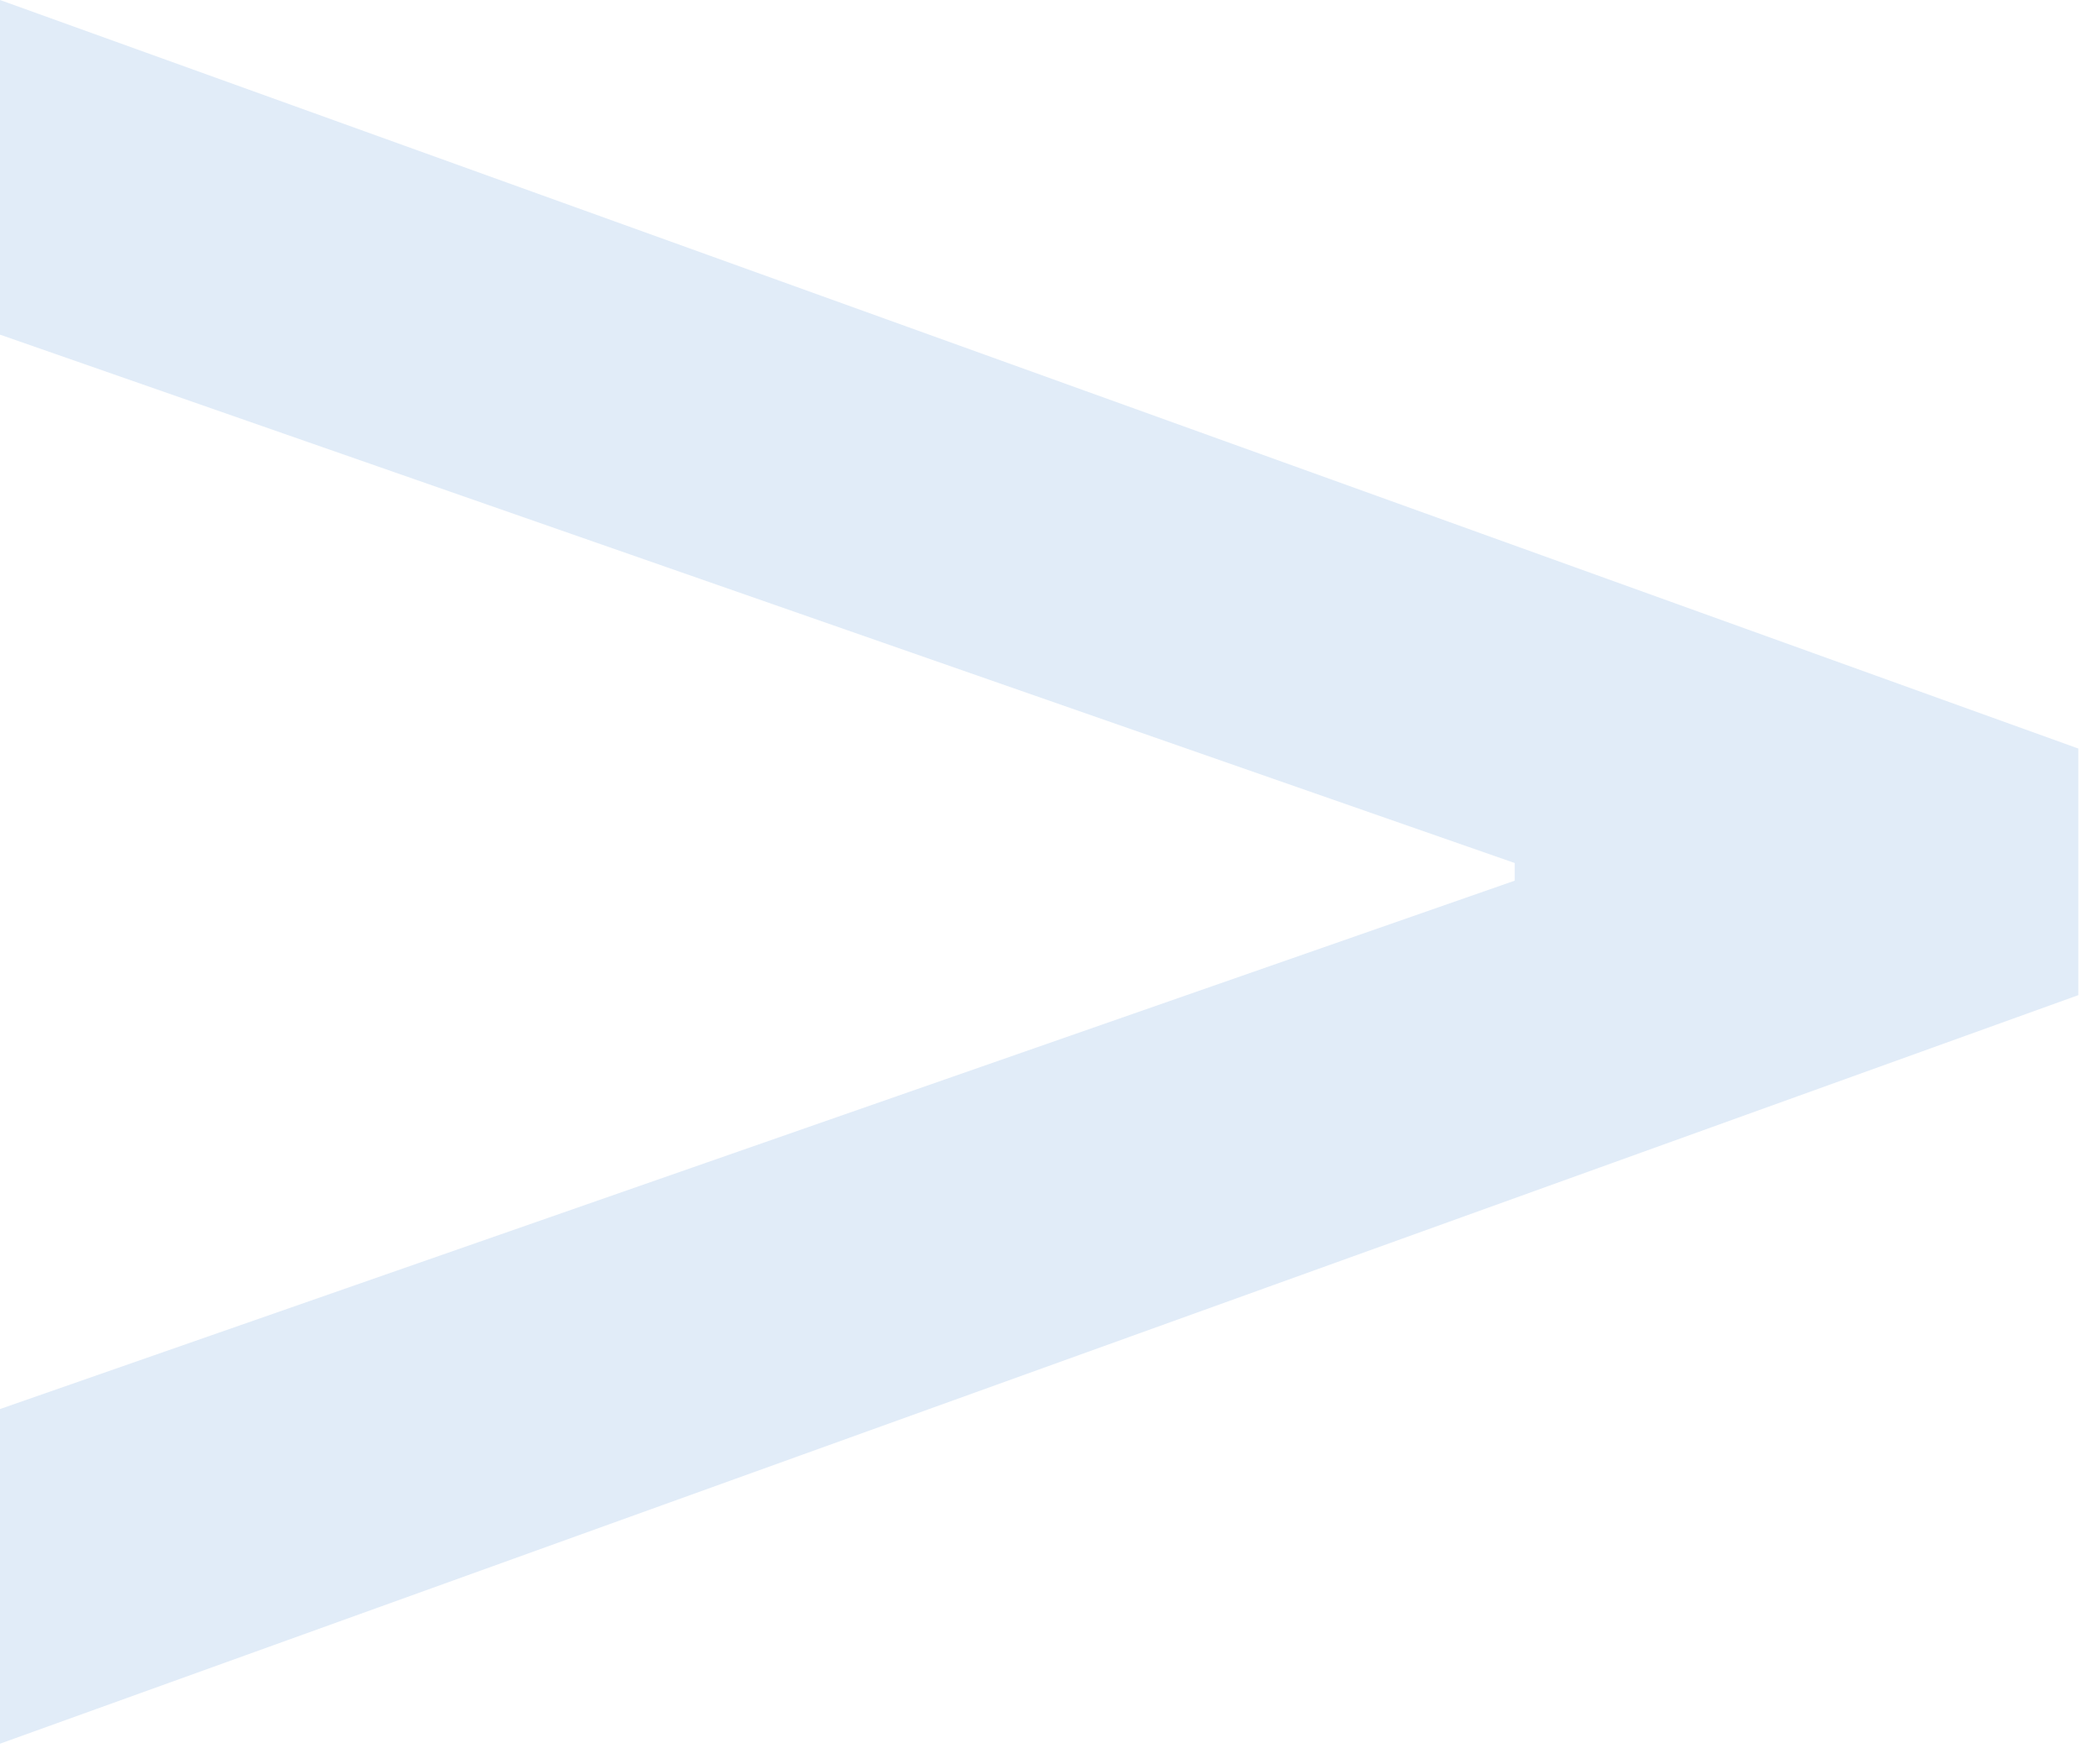 <?xml version="1.0" encoding="UTF-8"?> <svg xmlns="http://www.w3.org/2000/svg" width="69" height="58" viewBox="0 0 69 58" fill="none"><path d="M-1.52588e-05 0V11.001L49.793 28.37V28.95L-1.52588e-05 46.319V57.32L68.321 32.713V24.607L-1.52588e-05 0Z" fill="#B5D0EF" fill-opacity="0.4"></path></svg> 